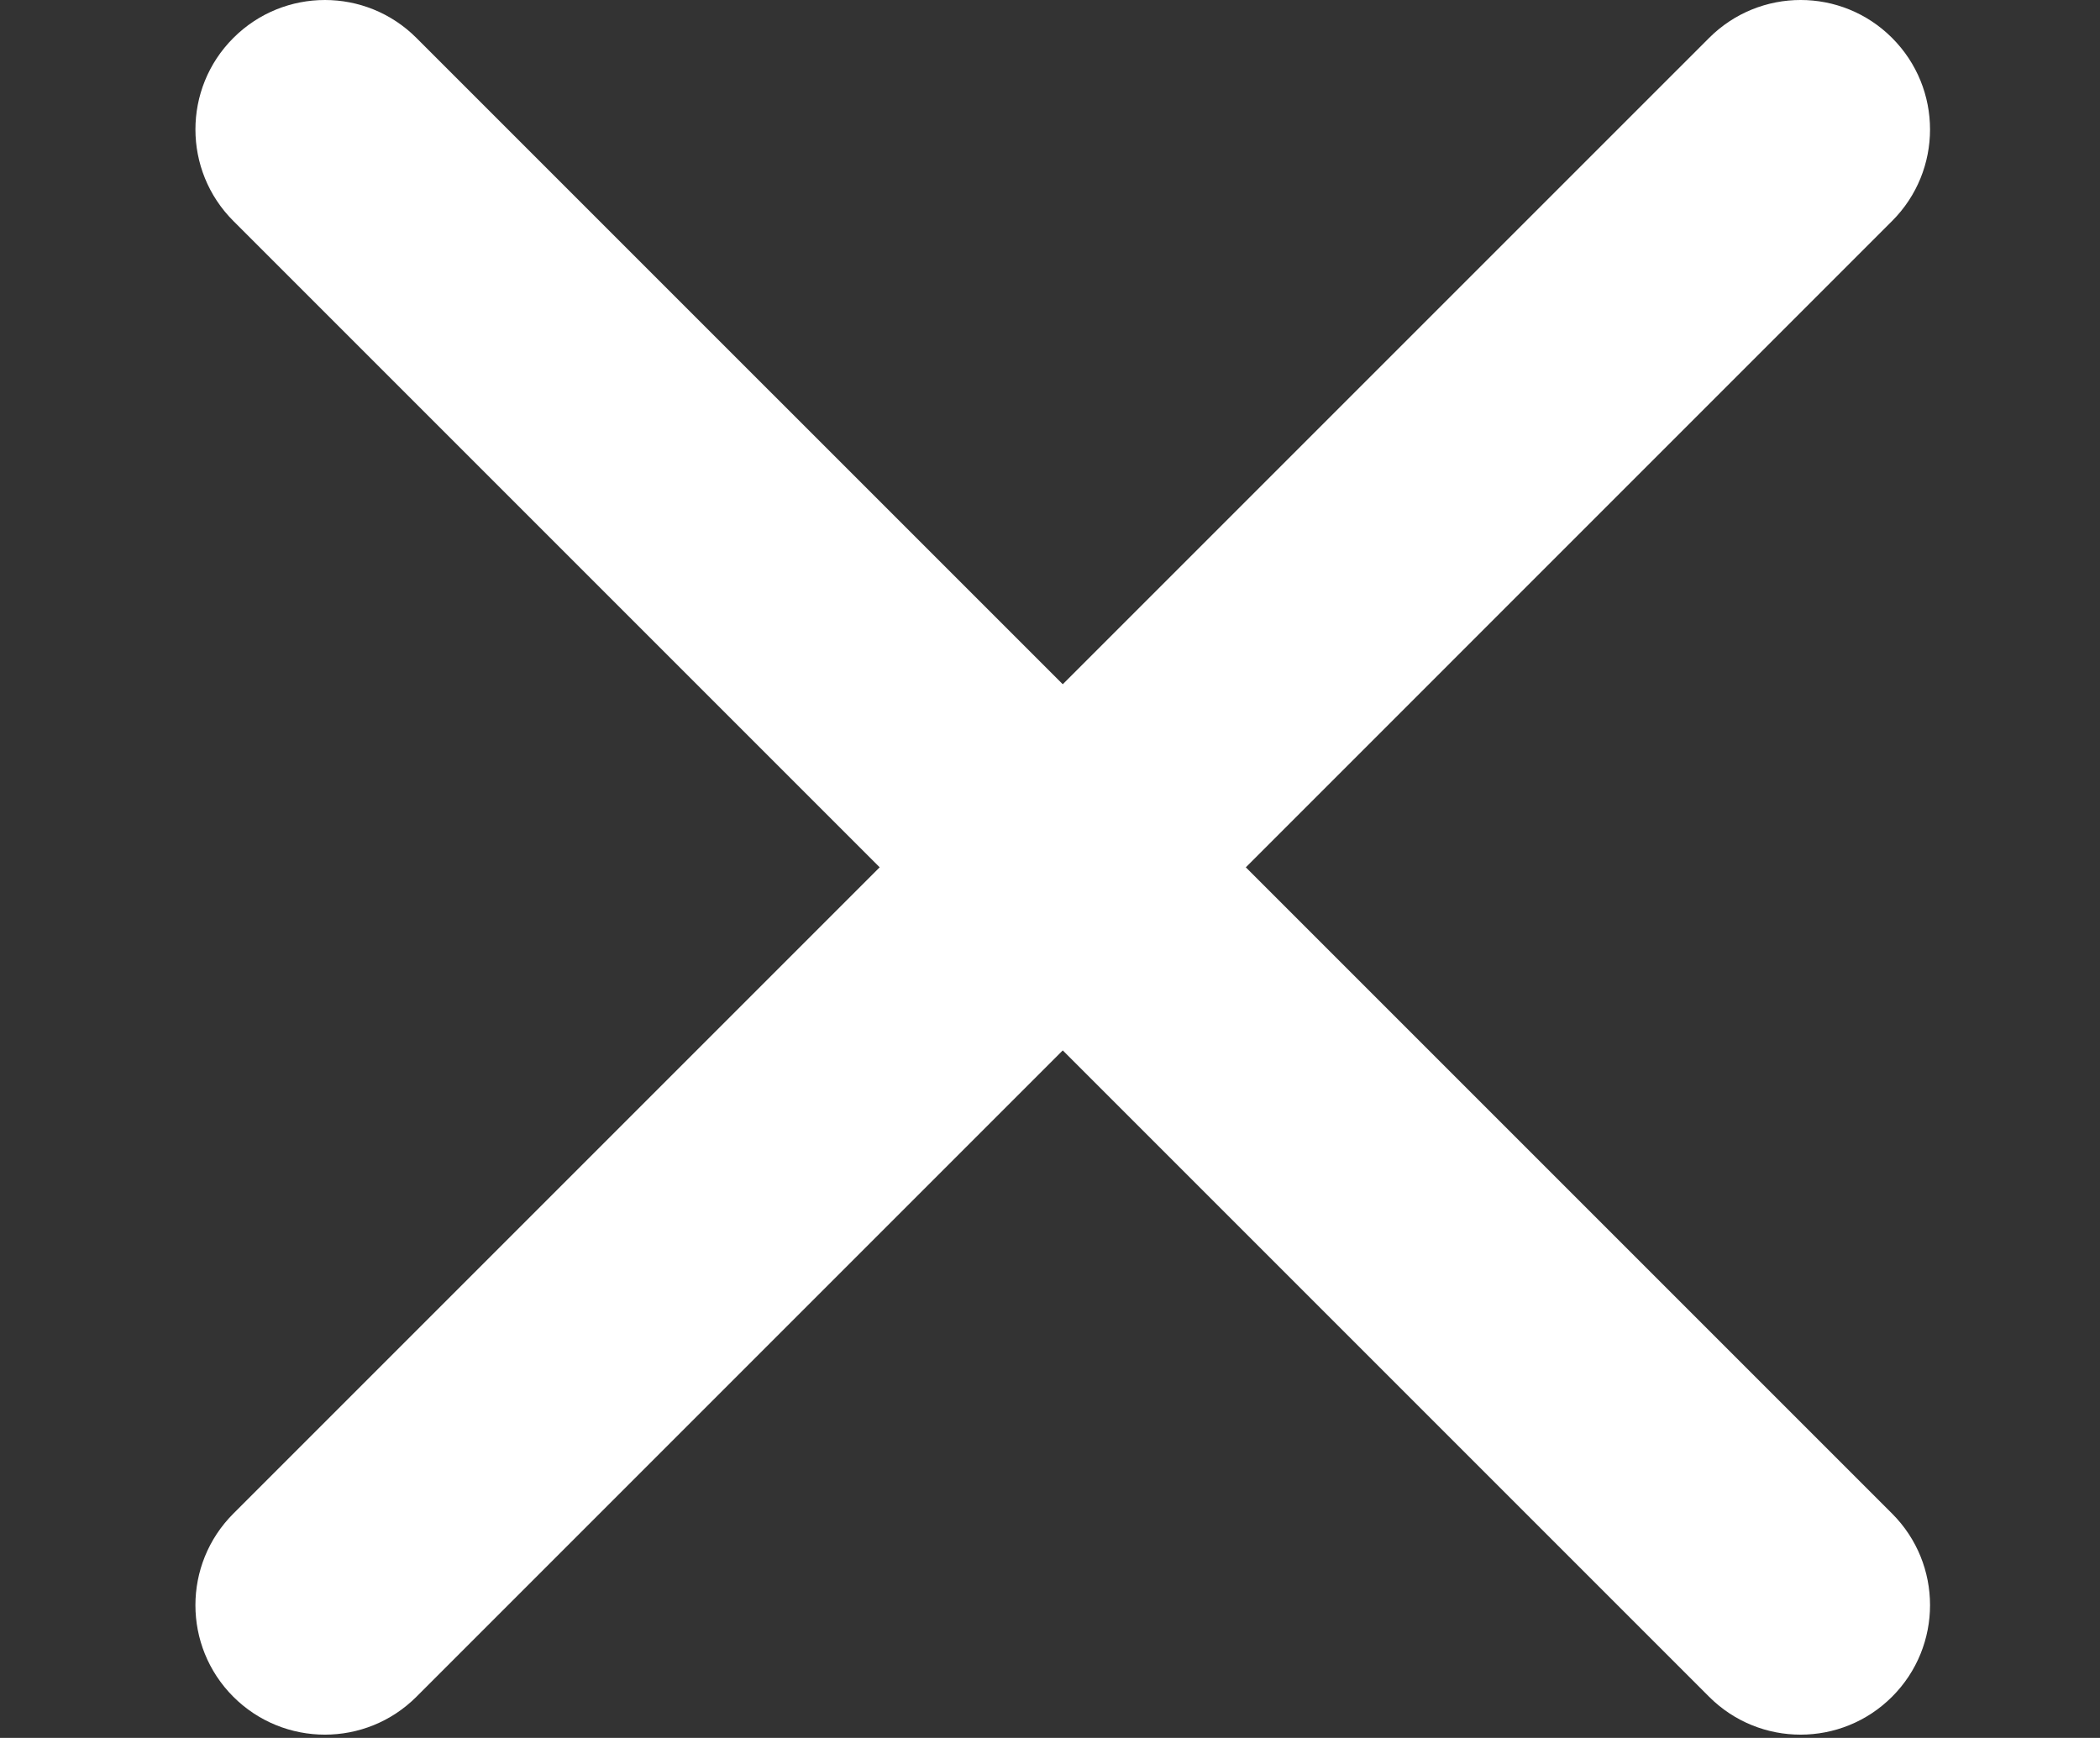 <?xml version="1.0" encoding="utf-8"?>
<!-- Generator: Adobe Illustrator 16.0.0, SVG Export Plug-In . SVG Version: 6.00 Build 0)  -->
<!DOCTYPE svg PUBLIC "-//W3C//DTD SVG 1.1//EN" "http://www.w3.org/Graphics/SVG/1.1/DTD/svg11.dtd">
<svg version="1.1" id="圖層_1" xmlns="http://www.w3.org/2000/svg" xmlns:xlink="http://www.w3.org/1999/xlink" x="0px" y="0px"
	 width="38.5px" height="31.861px" viewBox="0 0 38.5 31.861" enable-background="new 0 0 38.5 31.861" xml:space="preserve">
<rect x="0" y="0" width="38.5" height="31.861" fill="#333333" stroke="none"/>
<path fill="#FFFFFF" d="M34.688,31.106c-0.927,0.927-2.428,0.927-3.355,0L4.279,4.052c-0.928-0.927-0.928-2.43-0.001-3.356l0,0
	c0.928-0.928,2.43-0.928,3.357,0l27.054,27.053C35.616,28.677,35.616,30.178,34.688,31.106L34.688,31.106z"/>
<path fill="#FFFFFF" d="M4.277,31.106c-0.926-0.927-0.926-2.43,0.001-3.357L31.333,0.696c0.928-0.928,2.429-0.928,3.355-0.001l0,0
	c0.928,0.928,0.928,2.43,0,3.357L7.635,31.106C6.708,32.033,5.205,32.033,4.277,31.106L4.277,31.106z"/>
</svg>
